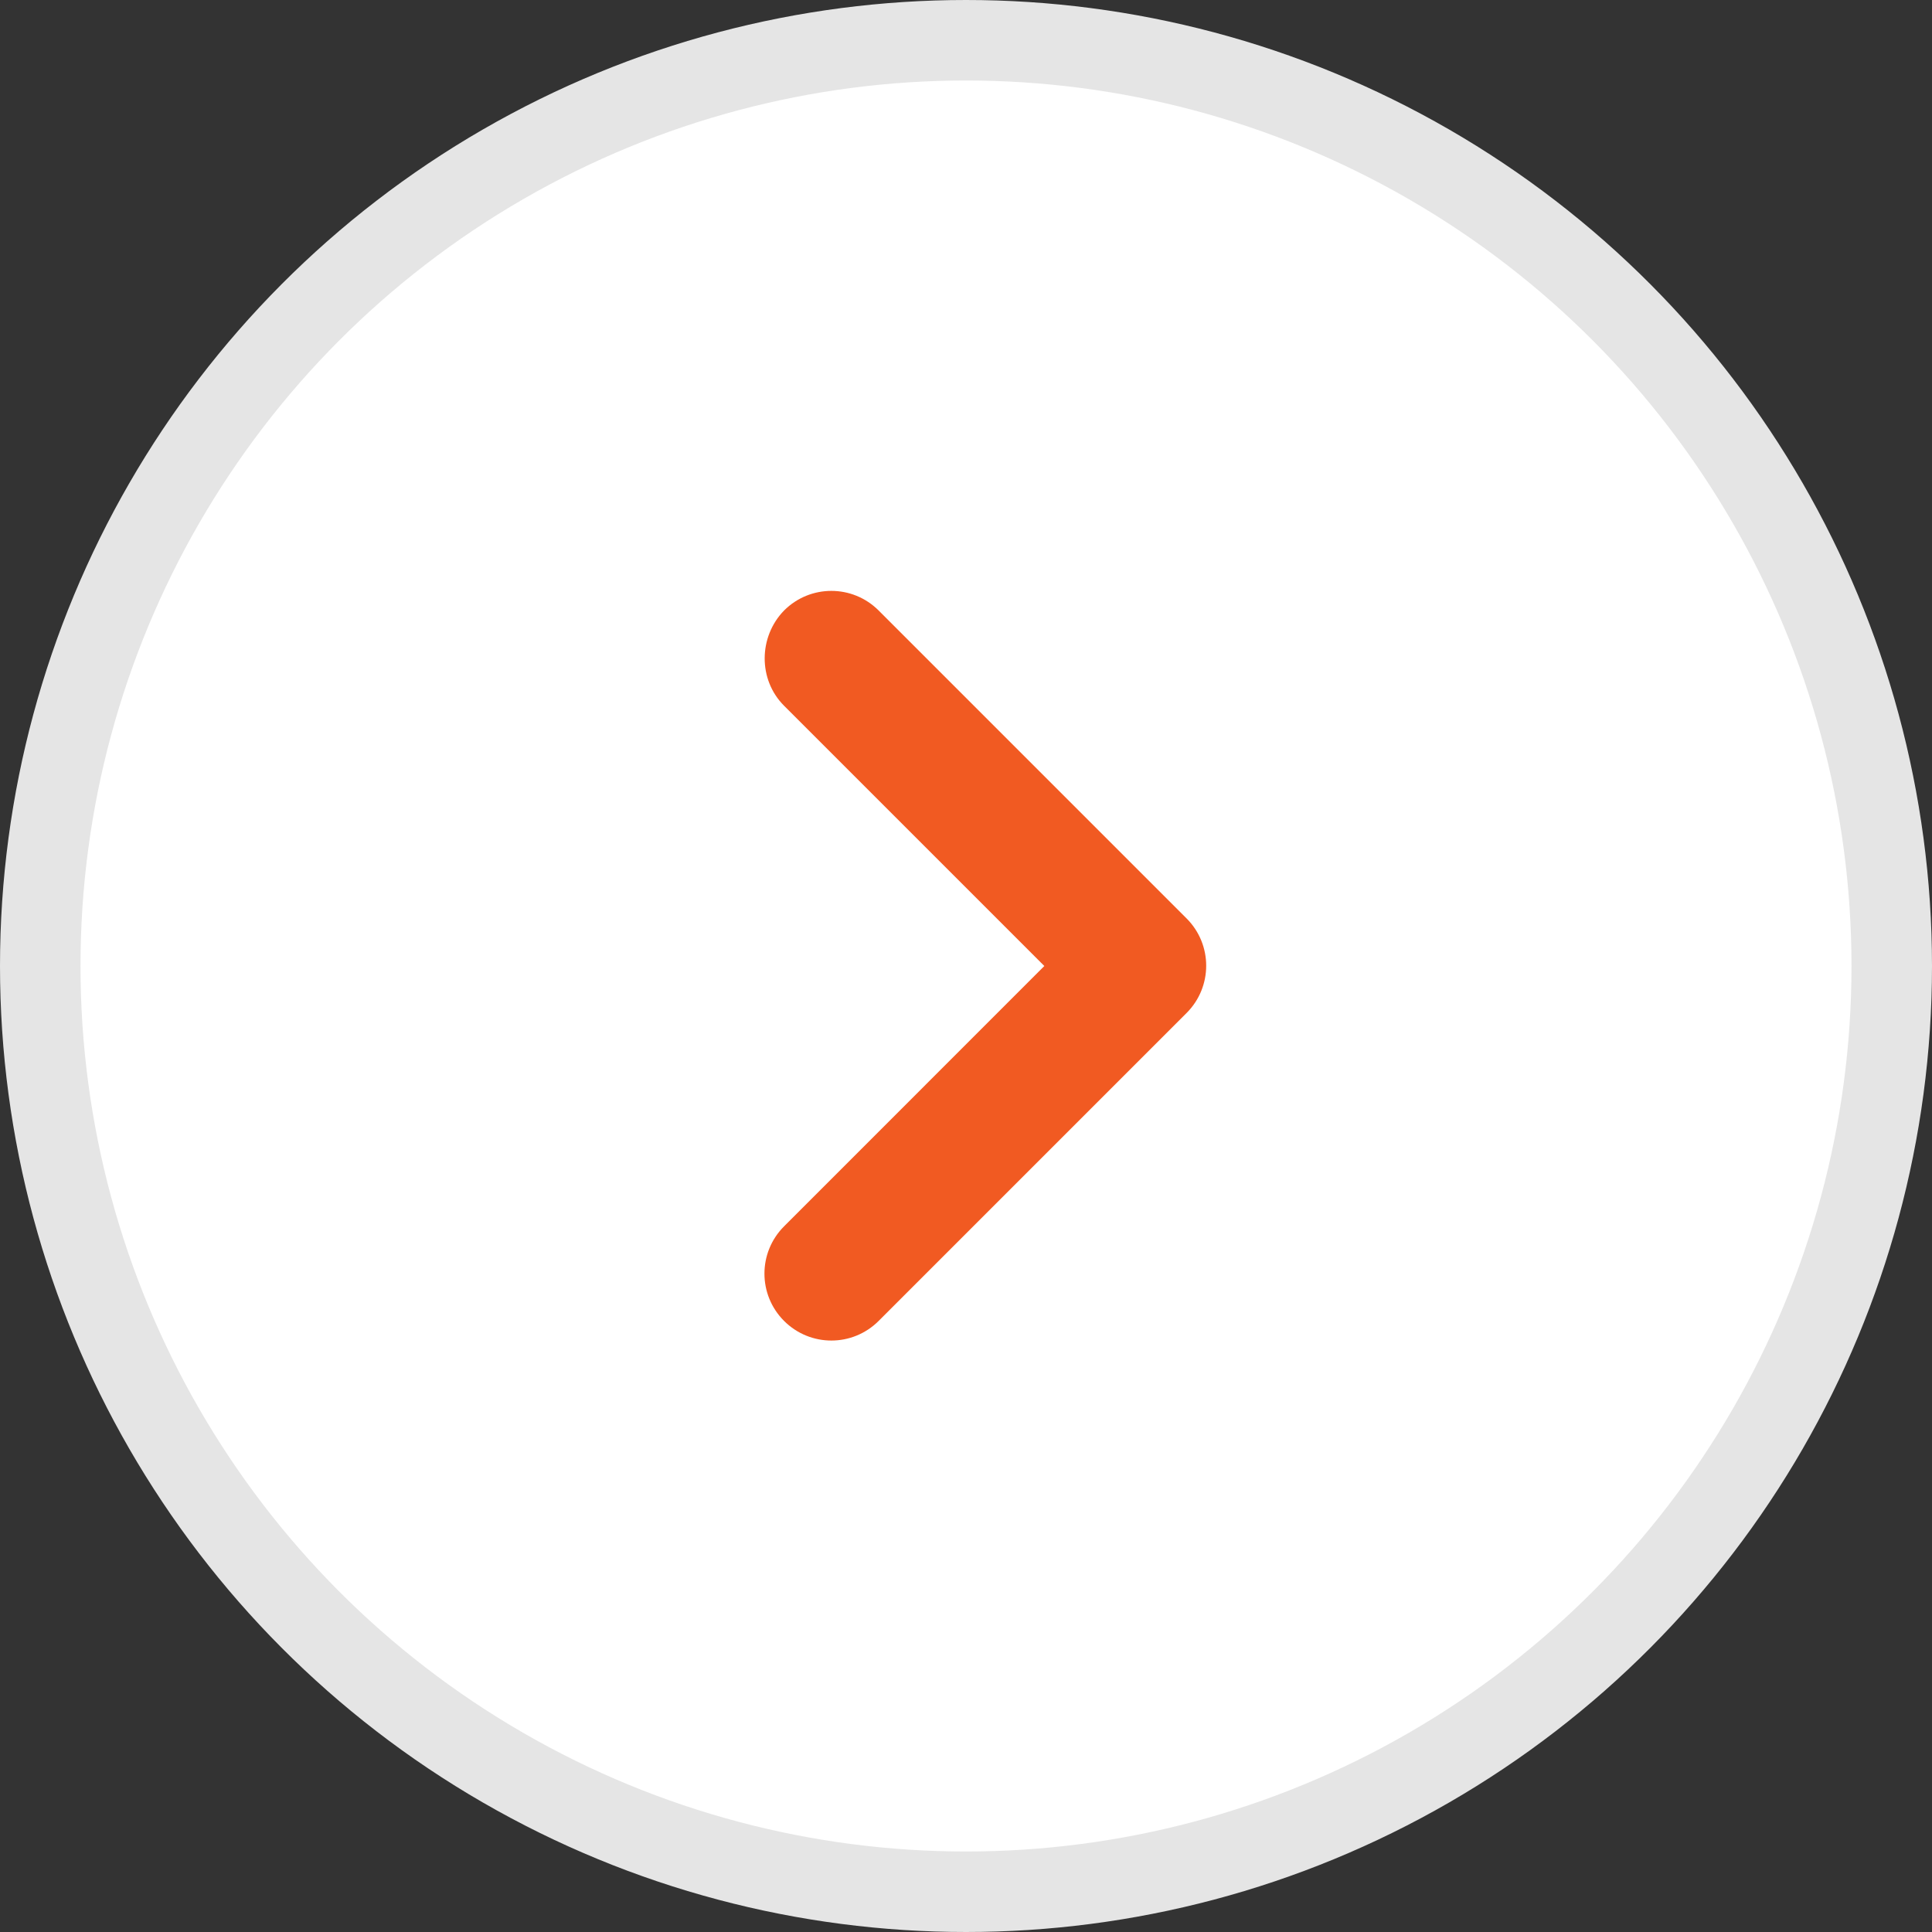 <svg width="24" height="24" viewBox="0 0 24 24" fill="none" xmlns="http://www.w3.org/2000/svg">
<rect x="0" y="0" width="24" height="24" fill="#333333" stroke="none"/>
<circle cx="12" cy="12" r="11.5" fill="white" stroke="#E5E5E5"/>
<path d="M9.74 8.767L12.973 12L9.74 15.234C9.415 15.559 9.415 16.084 9.74 16.409C10.065 16.734 10.59 16.734 10.915 16.409L14.74 12.584C15.065 12.259 15.065 11.734 14.74 11.409L10.915 7.584C10.59 7.259 10.065 7.259 9.74 7.584C9.423 7.909 9.415 8.442 9.74 8.767Z" fill="#F15A22"/>
</svg>
